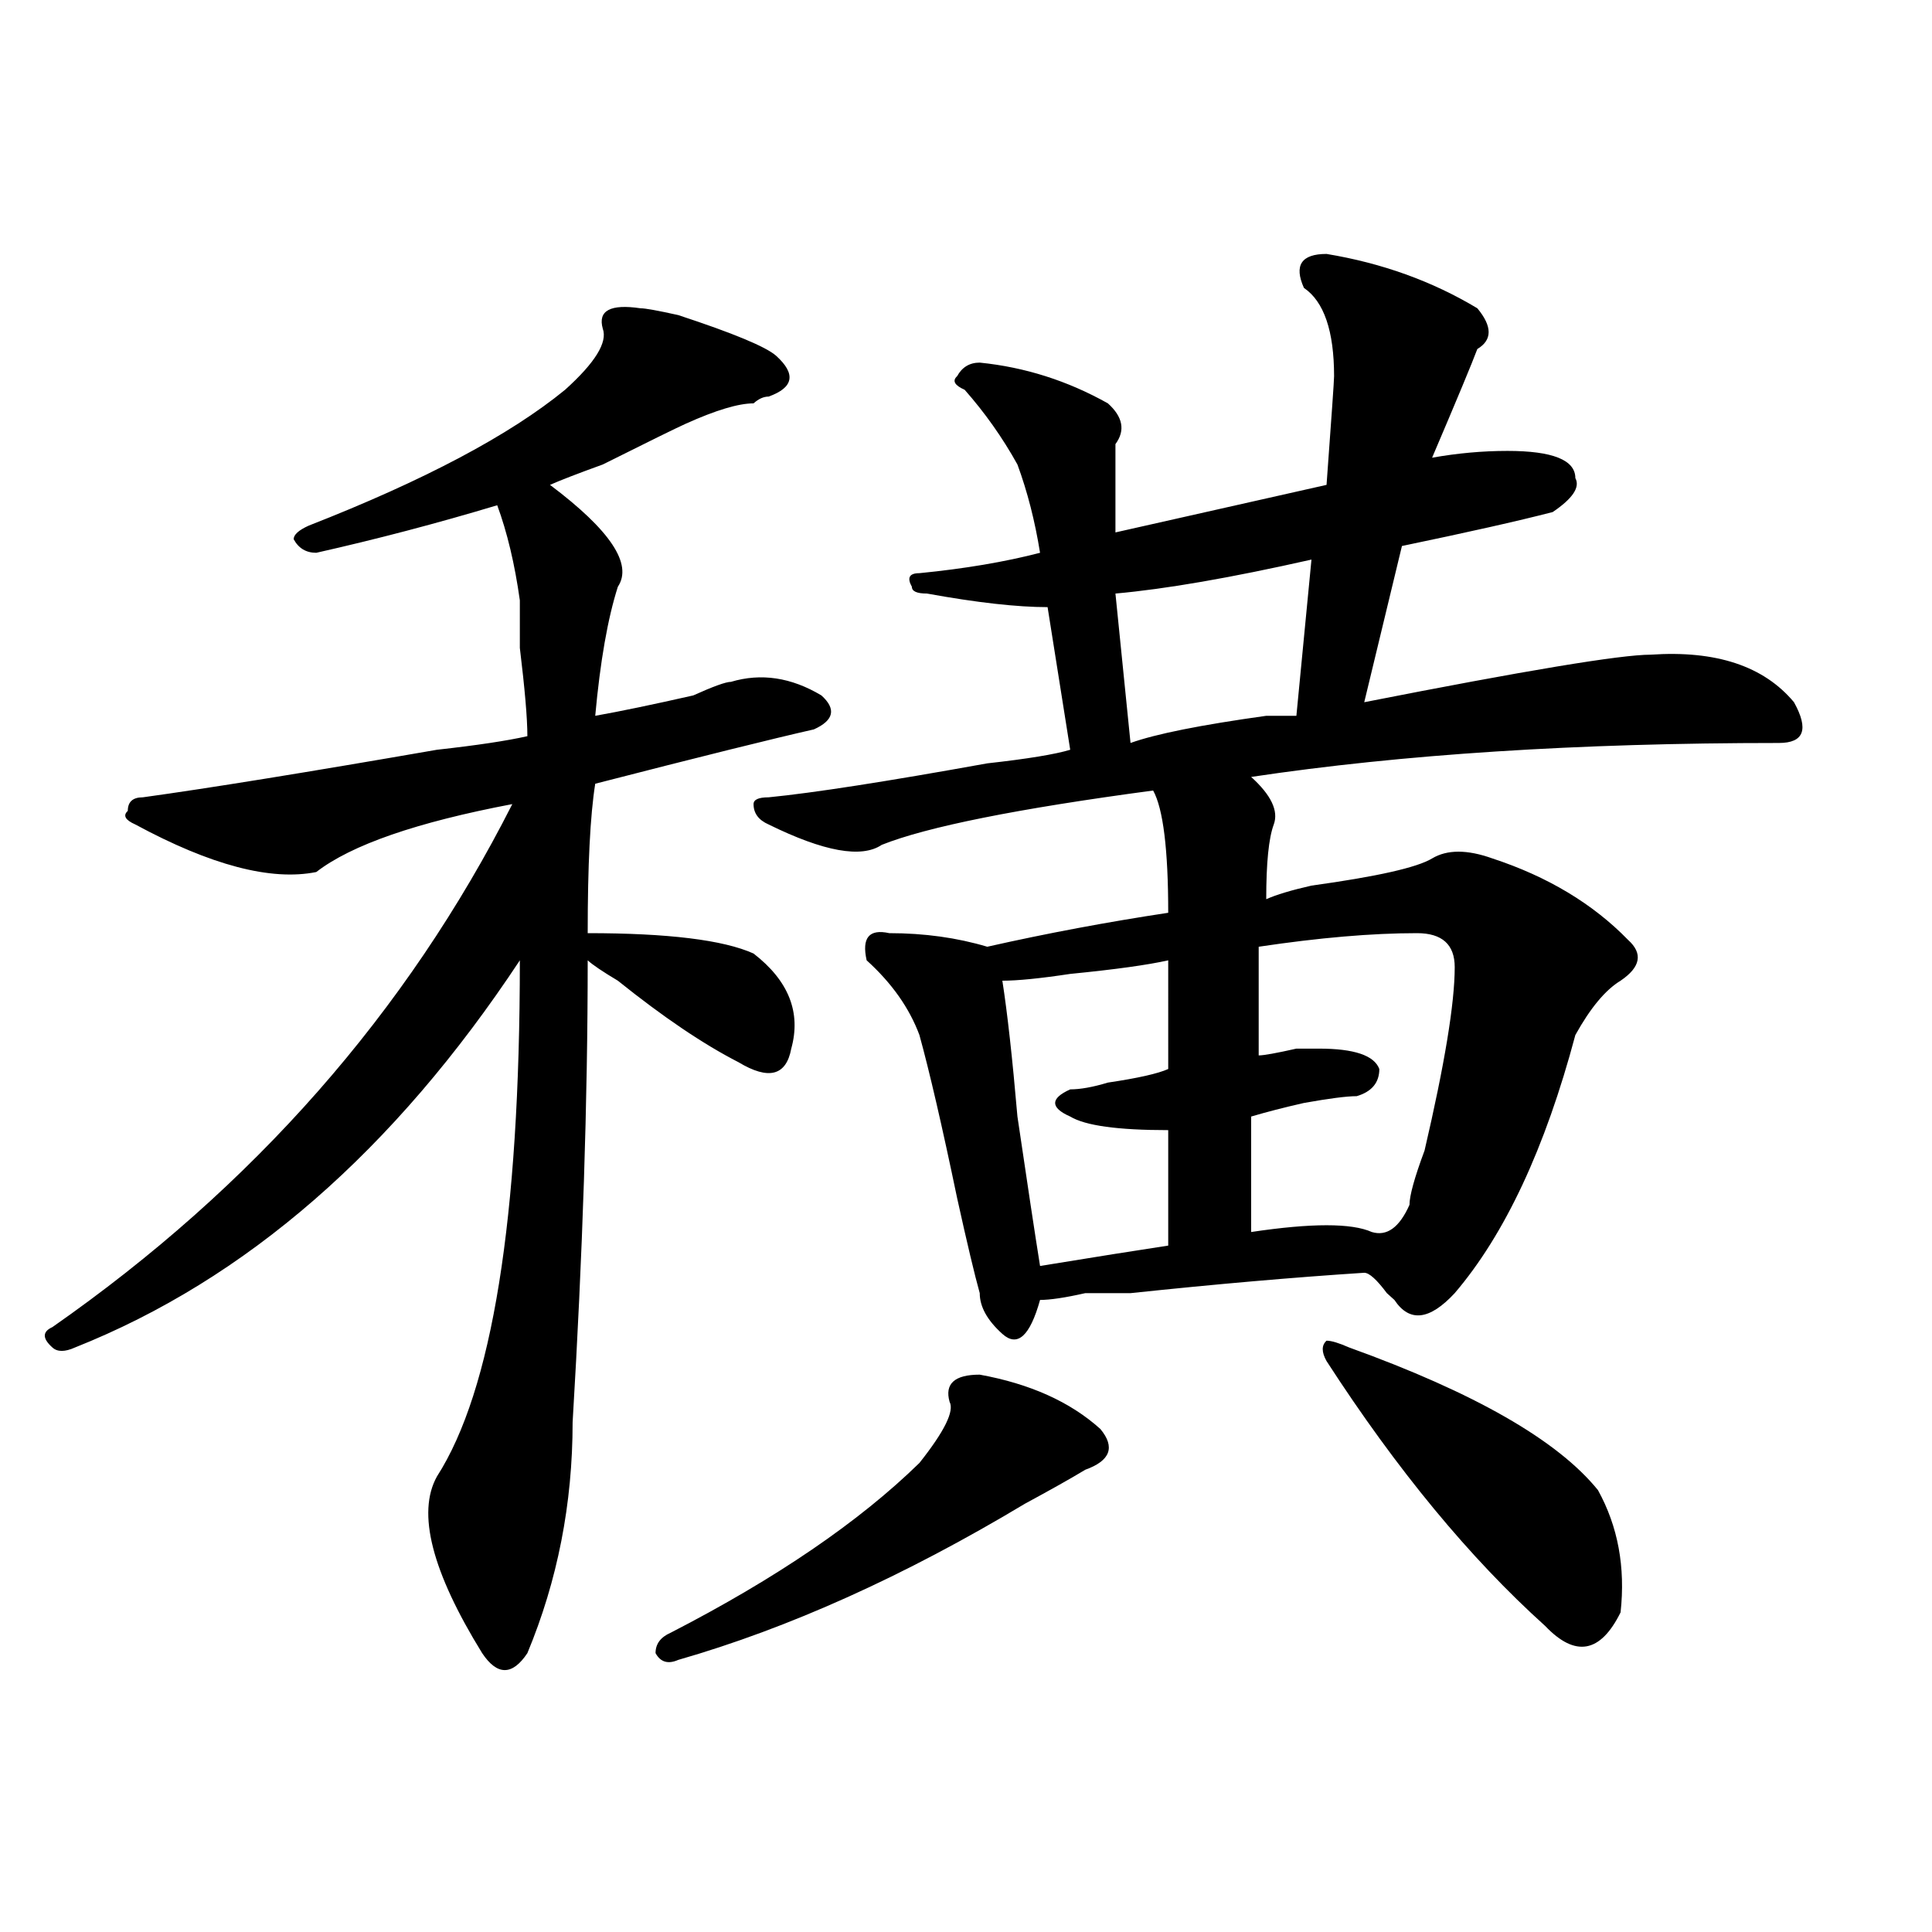<?xml version="1.0" encoding="utf-8"?>
<!-- Generator: Adobe Illustrator 16.0.0, SVG Export Plug-In . SVG Version: 6.00 Build 0)  -->
<!DOCTYPE svg PUBLIC "-//W3C//DTD SVG 1.1//EN" "http://www.w3.org/Graphics/SVG/1.1/DTD/svg11.dtd">
<svg version="1.1" id="图层_1" xmlns="http://www.w3.org/2000/svg" xmlns:xlink="http://www.w3.org/1999/xlink" x="0px" y="0px"
	 width="1000px" height="1000px" viewBox="0 0 1000 1000" enable-background="new 0 0 1000 1000" xml:space="preserve">
<path d="M331.504,159.563c2.561,0,9.085,1.208,19.512,3.516c28.597,9.394,45.486,16.425,50.73,21.094
	c10.365,9.394,9.085,16.425-3.902,21.094c-2.622,0-5.244,1.208-7.805,3.516c-7.805,0-19.512,3.516-35.121,10.547
	c-5.244,2.362-19.512,9.394-42.926,21.094c-13.049,4.724-22.134,8.239-27.316,10.547c31.219,23.456,42.926,41.034,35.121,52.734
	c-5.244,16.425-9.146,38.672-11.707,66.797c12.987-2.308,29.877-5.823,50.73-10.547c10.365-4.669,16.89-7.031,19.512-7.031
	c15.609-4.669,31.219-2.308,46.828,7.031c7.805,7.031,6.463,12.909-3.902,17.578c-20.854,4.724-58.535,14.063-113.168,28.125
	c-2.622,16.425-3.902,42.188-3.902,77.344c41.584,0,70.242,3.516,85.852,10.547c18.17,14.063,24.694,30.487,19.512,49.219
	c-2.622,14.063-11.707,16.425-27.316,7.031c-18.231-9.339-39.023-23.401-62.438-42.188c-7.805-4.669-13.049-8.185-15.609-10.547
	c0,72.675-2.622,152.38-7.805,239.063c0,42.188-7.805,82.013-23.414,119.531c-7.805,11.7-15.609,11.7-23.414,0
	c-26.036-42.188-33.841-72.62-23.414-91.406c28.597-44.495,42.926-133.594,42.926-267.188
	C204.007,595.5,127.24,662.297,38.828,697.453c-5.244,2.362-9.146,2.362-11.707,0c-5.244-4.669-5.244-8.185,0-10.547
	c104.021-72.62,183.41-162.872,238.043-270.703c-49.45,9.394-83.291,21.094-101.461,35.156
	c-23.414,4.724-54.633-3.516-93.656-24.609c-5.244-2.308-6.524-4.669-3.902-7.031c0-4.669,2.561-7.031,7.805-7.031
	c33.779-4.669,84.51-12.854,152.191-24.609c20.792-2.308,36.401-4.669,46.828-7.031c0-9.339-1.342-24.609-3.902-45.703
	c0-11.7,0-19.886,0-24.609c-2.622-18.731-6.524-35.156-11.707-49.219c-31.219,9.394-62.438,17.578-93.656,24.609
	c-5.244,0-9.146-2.308-11.707-7.031c0-2.308,2.561-4.669,7.805-7.031c59.815-23.401,104.021-46.856,132.68-70.313
	c15.609-14.063,22.072-24.609,19.512-31.641C309.37,160.771,315.895,157.255,331.504,159.563z M507.109,711.516
	c25.975,4.724,46.828,14.063,62.438,28.125c7.805,9.394,5.183,16.425-7.805,21.094c-7.805,4.724-18.231,10.547-31.219,17.578
	c-62.438,37.463-122.314,64.435-179.508,80.859c-5.244,2.307-9.146,1.153-11.707-3.516c0-4.725,2.561-8.24,7.805-10.547
	c54.633-28.125,97.559-57.403,128.777-87.891c12.987-16.37,18.17-26.917,15.609-31.641
	C488.878,716.239,494.061,711.516,507.109,711.516z M686.617,131.438c28.597,4.724,54.633,14.063,78.047,28.125
	c7.805,9.394,7.805,16.425,0,21.094c-2.622,7.031-10.427,25.817-23.414,56.25c12.987-2.308,25.975-3.516,39.023-3.516
	c23.414,0,35.121,4.724,35.121,14.063c2.561,4.724-1.342,10.547-11.707,17.578c-18.231,4.724-44.268,10.547-78.047,17.578
	l-19.512,80.859c83.229-16.37,132.68-24.609,148.289-24.609c33.779-2.308,58.535,5.878,74.145,24.609
	c7.805,14.063,5.183,21.094-7.805,21.094c-104.083,0-195.117,5.878-273.164,17.578c10.365,9.394,14.268,17.578,11.707,24.609
	c-2.622,7.031-3.902,19.94-3.902,38.672c5.183-2.308,12.987-4.669,23.414-7.031c33.779-4.669,54.633-9.339,62.438-14.063
	c7.805-4.669,18.17-4.669,31.219,0c28.597,9.394,52.011,23.456,70.242,42.188c7.805,7.031,6.463,14.063-3.902,21.094
	c-7.805,4.724-15.609,14.063-23.414,28.125c-15.609,58.612-36.463,103.161-62.438,133.594
	c-13.049,14.063-23.414,15.271-31.219,3.516l-3.902-3.516c-5.244-7.031-9.146-10.547-11.707-10.547
	c-36.463,2.362-76.767,5.878-120.973,10.547c-5.244,0-13.049,0-23.414,0c-10.427,2.362-18.231,3.516-23.414,3.516
	c-5.244,18.786-11.707,24.609-19.512,17.578s-11.707-14.063-11.707-21.094c-2.622-9.339-6.524-25.763-11.707-49.219
	c-7.805-37.464-14.329-65.589-19.512-84.375c-5.244-14.063-14.329-26.917-27.316-38.672c-2.622-11.7,1.28-16.37,11.707-14.063
	c18.17,0,35.121,2.362,50.73,7.031c31.219-7.031,62.438-12.854,93.656-17.578c0-32.794-2.622-53.888-7.805-63.281
	c-70.242,9.394-117.07,18.786-140.484,28.125c-10.427,7.031-29.938,3.516-58.535-10.547c-5.244-2.308-7.805-5.823-7.805-10.547
	c0-2.308,2.561-3.516,7.805-3.516c23.414-2.308,61.096-8.185,113.168-17.578c20.792-2.308,35.121-4.669,42.926-7.031L542.23,314.25
	c-15.609,0-36.463-2.308-62.438-7.031c-5.244,0-7.805-1.153-7.805-3.516c-2.622-4.669-1.342-7.031,3.902-7.031
	c23.414-2.308,44.206-5.823,62.438-10.547c-2.622-16.37-6.524-31.641-11.707-45.703c-7.805-14.063-16.951-26.917-27.316-38.672
	c-5.244-2.308-6.524-4.669-3.902-7.031c2.561-4.669,6.463-7.031,11.707-7.031c23.414,2.362,45.486,9.394,66.34,21.094
	c7.805,7.031,9.085,14.063,3.902,21.094c0,7.031,0,22.302,0,45.703c41.584-9.339,78.047-17.578,109.266-24.609
	c2.561-35.156,3.902-53.888,3.902-56.25c0-23.401-5.244-38.672-15.609-45.703C669.666,137.315,673.568,131.438,686.617,131.438z
	 M604.668,497.063c-10.427,2.362-27.316,4.724-50.73,7.031c-15.609,2.362-27.316,3.516-35.121,3.516
	c2.561,16.425,5.183,39.88,7.805,70.313c5.183,35.156,9.085,60.974,11.707,77.344c28.597-4.669,50.73-8.185,66.34-10.547
	c0-21.094,0-40.979,0-59.766c-26.036,0-42.926-2.308-50.73-7.031c-5.244-2.308-7.805-4.669-7.805-7.031
	c0-2.308,2.561-4.669,7.805-7.031c5.183,0,11.707-1.153,19.512-3.516c15.609-2.308,25.975-4.669,31.219-7.031
	C604.668,534.581,604.668,515.849,604.668,497.063z M678.813,289.641c-41.646,9.394-75.486,15.271-101.461,17.578l7.805,77.344
	c12.987-4.669,36.401-9.339,70.242-14.063c7.805,0,12.987,0,15.609,0L678.813,289.641z M733.445,483
	c-23.414,0-50.73,2.362-81.949,7.031c0,21.094,0,39.88,0,56.25c2.561,0,9.085-1.153,19.512-3.516h11.707
	c18.17,0,28.597,3.516,31.219,10.547c0,7.031-3.902,11.755-11.707,14.063c-5.244,0-14.329,1.208-27.316,3.516
	c-10.427,2.362-19.512,4.724-27.316,7.031c0,21.094,0,41.034,0,59.766c31.219-4.669,52.011-4.669,62.438,0
	c7.805,2.362,14.268-2.308,19.512-14.063c0-4.669,2.561-14.063,7.805-28.125c10.365-44.495,15.609-76.136,15.609-94.922
	C752.957,488.878,746.433,483,733.445,483z M698.324,697.453c64.998,23.456,107.924,48.065,128.777,73.828
	c10.365,18.786,14.268,39.825,11.707,63.281c-10.427,21.094-23.414,23.4-39.023,7.031c-39.023-35.156-76.767-80.859-113.168-137.109
	c-2.622-4.669-2.622-8.185,0-10.547C689.178,693.938,693.08,695.146,698.324,697.453z"/>
</svg>
